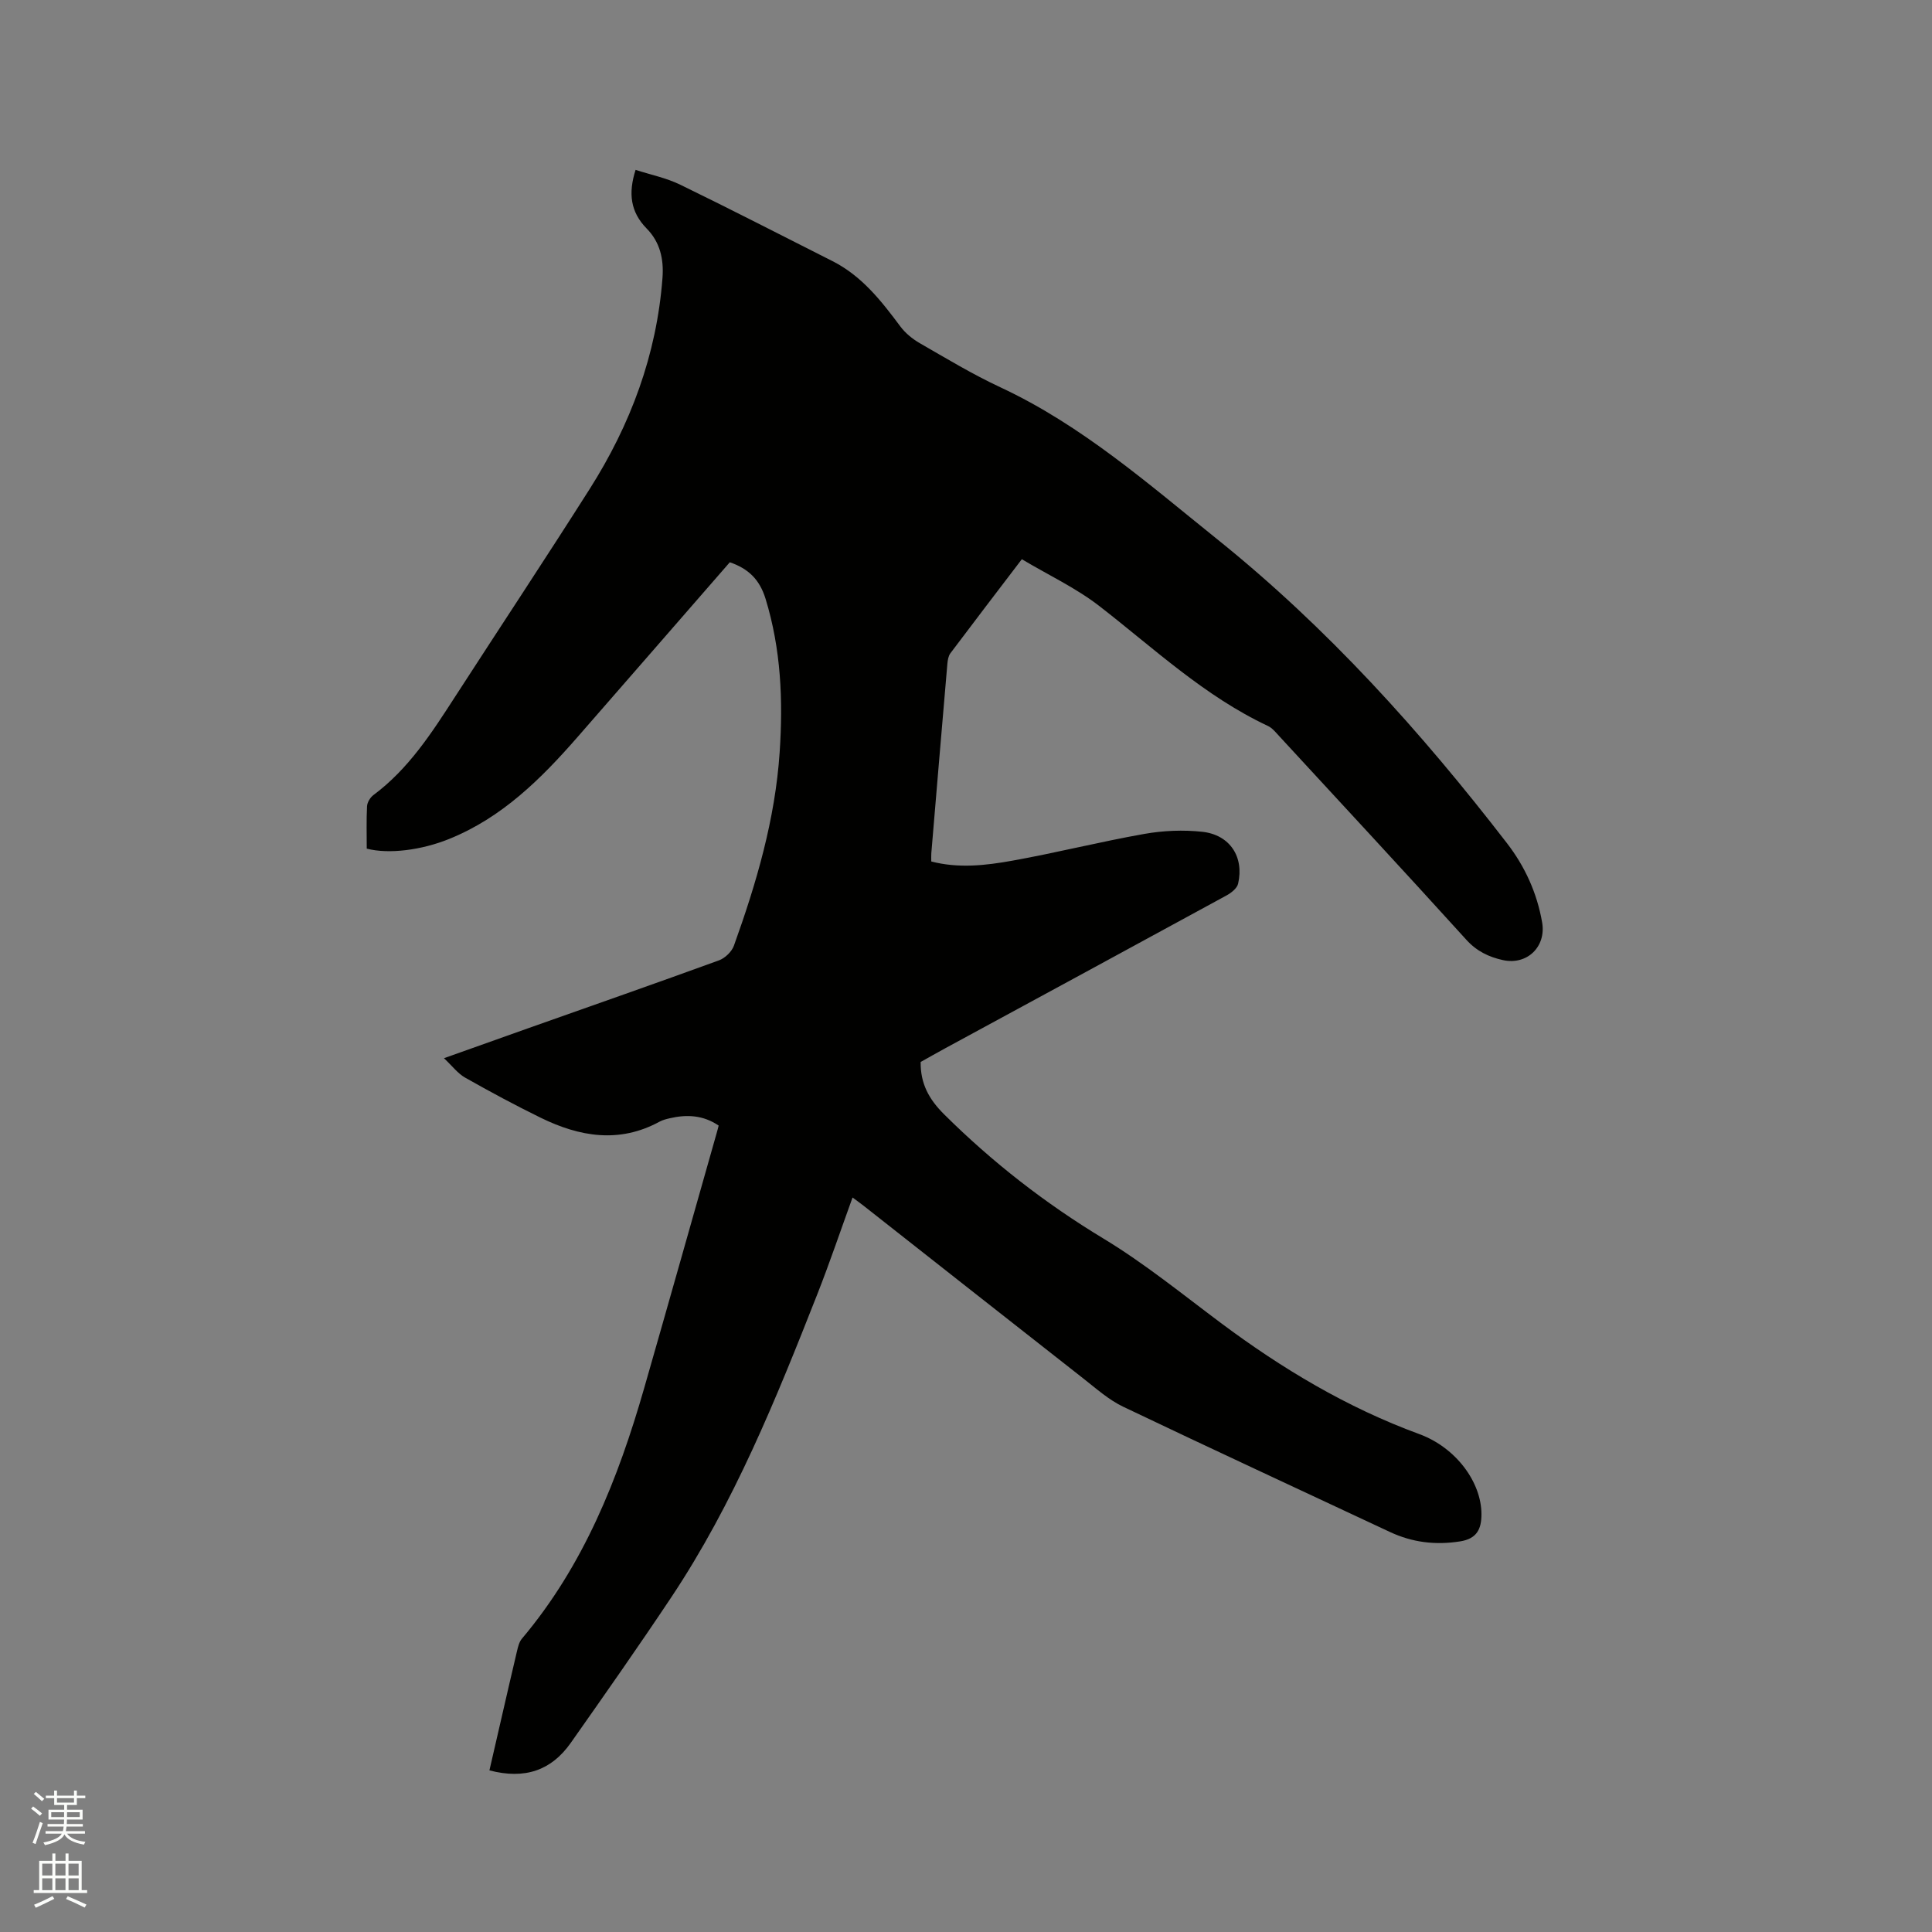 <svg enable-background="new 0 0 400 400" viewBox="0 0 400 400" xmlns="http://www.w3.org/2000/svg"><rect x="0" y="0" width="400" height="400" fill="#808080" stroke="none"/><path d="m6.44 374.46.42-.45c.65.47 1.27.95 1.85 1.44l-.45.49c-.65-.56-1.25-1.06-1.82-1.48m.93 7.33-.63-.26c.55-1.36 1.05-2.8 1.52-4.33.19.1.38.19.59.27-.46 1.29-.95 2.73-1.48 4.32m-.38-10.38.44-.42c.43.34 1.01.82 1.74 1.44l-.49.49c-.53-.51-1.09-1.01-1.69-1.51m2.5.35h1.72v-1.04h.59v1.04h3.52v-1.04h.59v1.04h1.75v.53h-1.75v1.42h-2.03v.97h3.22v2.03h-3.24c0 .35-.01.66-.03.93h3.32v.53h-3.37c-.03.27-.08.58-.15.94h3.96v.53h-3.71c.67.92 1.93 1.48 3.79 1.68-.13.24-.23.44-.29.59-2.13-.38-3.48-1.08-4.04-2.12-.43.97-1.77 1.72-4.03 2.23-.09-.19-.2-.37-.33-.55 2.1-.42 3.37-1.03 3.81-1.83h-3.36v-.53h3.58c.08-.29.13-.61.16-.94h-3.33v-.53h3.39c.02-.27.04-.58.04-.93h-3.23v-2.03h3.25v-.97h-2.07v-1.42h-1.73zm1.12 3.44v1h2.65c.01-.3.02-.44.01-.4v-.25-.35zm1.19-2h3.52v-.91h-3.52zm4.71 2h-2.63v.59c0 .15-.01.28-.01.4h2.64z" fill="#fbfcfa"/><path d="m13.56 383.74h.63v1.52h2.72v6.07h1.13v.6h-11.06v-.6h1.13v-6.07h2.73v-1.52h.63v1.52h2.1v-1.52zm-2.69 8.83.38.56c-1.24.63-2.53 1.25-3.85 1.85-.1-.21-.21-.42-.34-.63 1.36-.55 2.63-1.15 3.81-1.78m-2.13-4.27h2.1v-2.45h-2.1zm0 3.04h2.1v-2.46h-2.1zm2.72-3.04h2.1v-2.45h-2.1zm0 3.04h2.1v-2.46h-2.1zm6.07 3.6c-1.41-.71-2.7-1.3-3.86-1.78l.35-.56c1.45.62 2.75 1.19 3.88 1.72zm-1.25-9.09h-2.1v2.45h2.1zm-2.09 5.49h2.1v-2.46h-2.1z" fill="#fbfcfa"/><path d="m148.79 233.04c-3.19-2.17-6.58-2.34-10.11-1.52-.72.17-1.47.35-2.11.7-8.37 4.56-16.58 3.13-24.62-.8-5.31-2.6-10.53-5.41-15.67-8.32-1.49-.84-2.61-2.36-4.36-4.01 6.22-2.21 11.83-4.22 17.45-6.21 13.17-4.66 26.36-9.27 39.49-14.05 1.25-.46 2.64-1.79 3.09-3.04 4.67-12.98 8.54-26.16 9.47-40.05.72-10.76.28-21.34-2.92-31.77-1.23-4-3.56-6.24-7.4-7.56-10.48 12.03-20.98 24.11-31.51 36.17-7.58 8.68-15.66 16.71-26.63 21.13-5.67 2.29-12.44 3.18-17.03 1.99 0-2.87-.09-5.82.06-8.76.04-.81.65-1.82 1.31-2.32 7.32-5.44 12.12-12.94 16.96-20.43 9.26-14.32 18.68-28.54 27.82-42.94 8.47-13.34 13.88-27.79 15.08-43.7.3-3.96-.53-7.44-3.26-10.22-3.39-3.45-3.85-7.32-2.31-12.16 3.15 1.02 6.39 1.67 9.27 3.08 10.56 5.13 21 10.52 31.49 15.81 6.08 3.07 10.11 8.23 14.06 13.53 1.03 1.38 2.5 2.58 4 3.45 5.51 3.17 10.97 6.47 16.72 9.15 16.84 7.86 30.59 19.97 44.88 31.45 22.82 18.33 42.19 39.86 59.99 62.93 3.75 4.87 6.22 10.32 7.28 16.39.88 5.03-3.09 8.91-8.11 7.82-2.91-.64-5.42-1.83-7.58-4.21-12.82-14.14-25.8-28.13-38.74-42.16-.71-.77-1.43-1.68-2.34-2.11-13.13-6.16-23.58-16.04-34.86-24.79-4.87-3.78-10.59-6.45-16.09-9.73-5.21 6.84-10.03 13.13-14.79 19.47-.41.55-.55 1.38-.62 2.1-1.13 13.09-2.23 26.19-3.33 39.29-.04.51-.01 1.03-.01 1.72 5.68 1.47 11.28.82 16.75-.16 9.16-1.64 18.21-3.93 27.38-5.55 3.9-.69 8.03-.86 11.96-.44 5.73.62 8.71 5.19 7.44 10.74-.22.98-1.46 1.94-2.47 2.48-19.34 10.55-38.71 21.04-58.07 31.55-1.76.96-3.51 1.95-5.19 2.89-.05 4.5 1.72 7.73 4.89 10.87 9.98 9.91 20.91 18.41 32.97 25.7 8.48 5.13 16.25 11.45 24.22 17.41 12.71 9.5 26.18 17.57 41.15 23.06 7.6 2.79 12.87 9.95 12.88 16.59 0 3.12-.98 5.09-4.44 5.63-5.09.8-9.88.22-14.53-1.96-18.41-8.63-36.86-17.16-55.2-25.92-3-1.43-5.6-3.77-8.26-5.85-15.19-11.9-30.34-23.85-45.5-35.77-.66-.52-1.35-1.01-2.28-1.7-2.46 6.79-4.71 13.45-7.28 19.99-8.54 21.69-17.27 43.31-30.28 62.83-6.76 10.14-13.76 20.12-20.77 30.08-4.04 5.74-9.51 7.62-16.85 5.71.8-3.5 1.62-7.03 2.43-10.56 1.09-4.72 2.16-9.43 3.28-14.14.21-.89.45-1.9 1.01-2.56 12.79-15.16 19.92-33.09 25.31-51.85 5.05-17.6 10.02-35.23 15.02-52.85.15-.49.27-1 .41-1.54z" fill="#010100"/></svg>